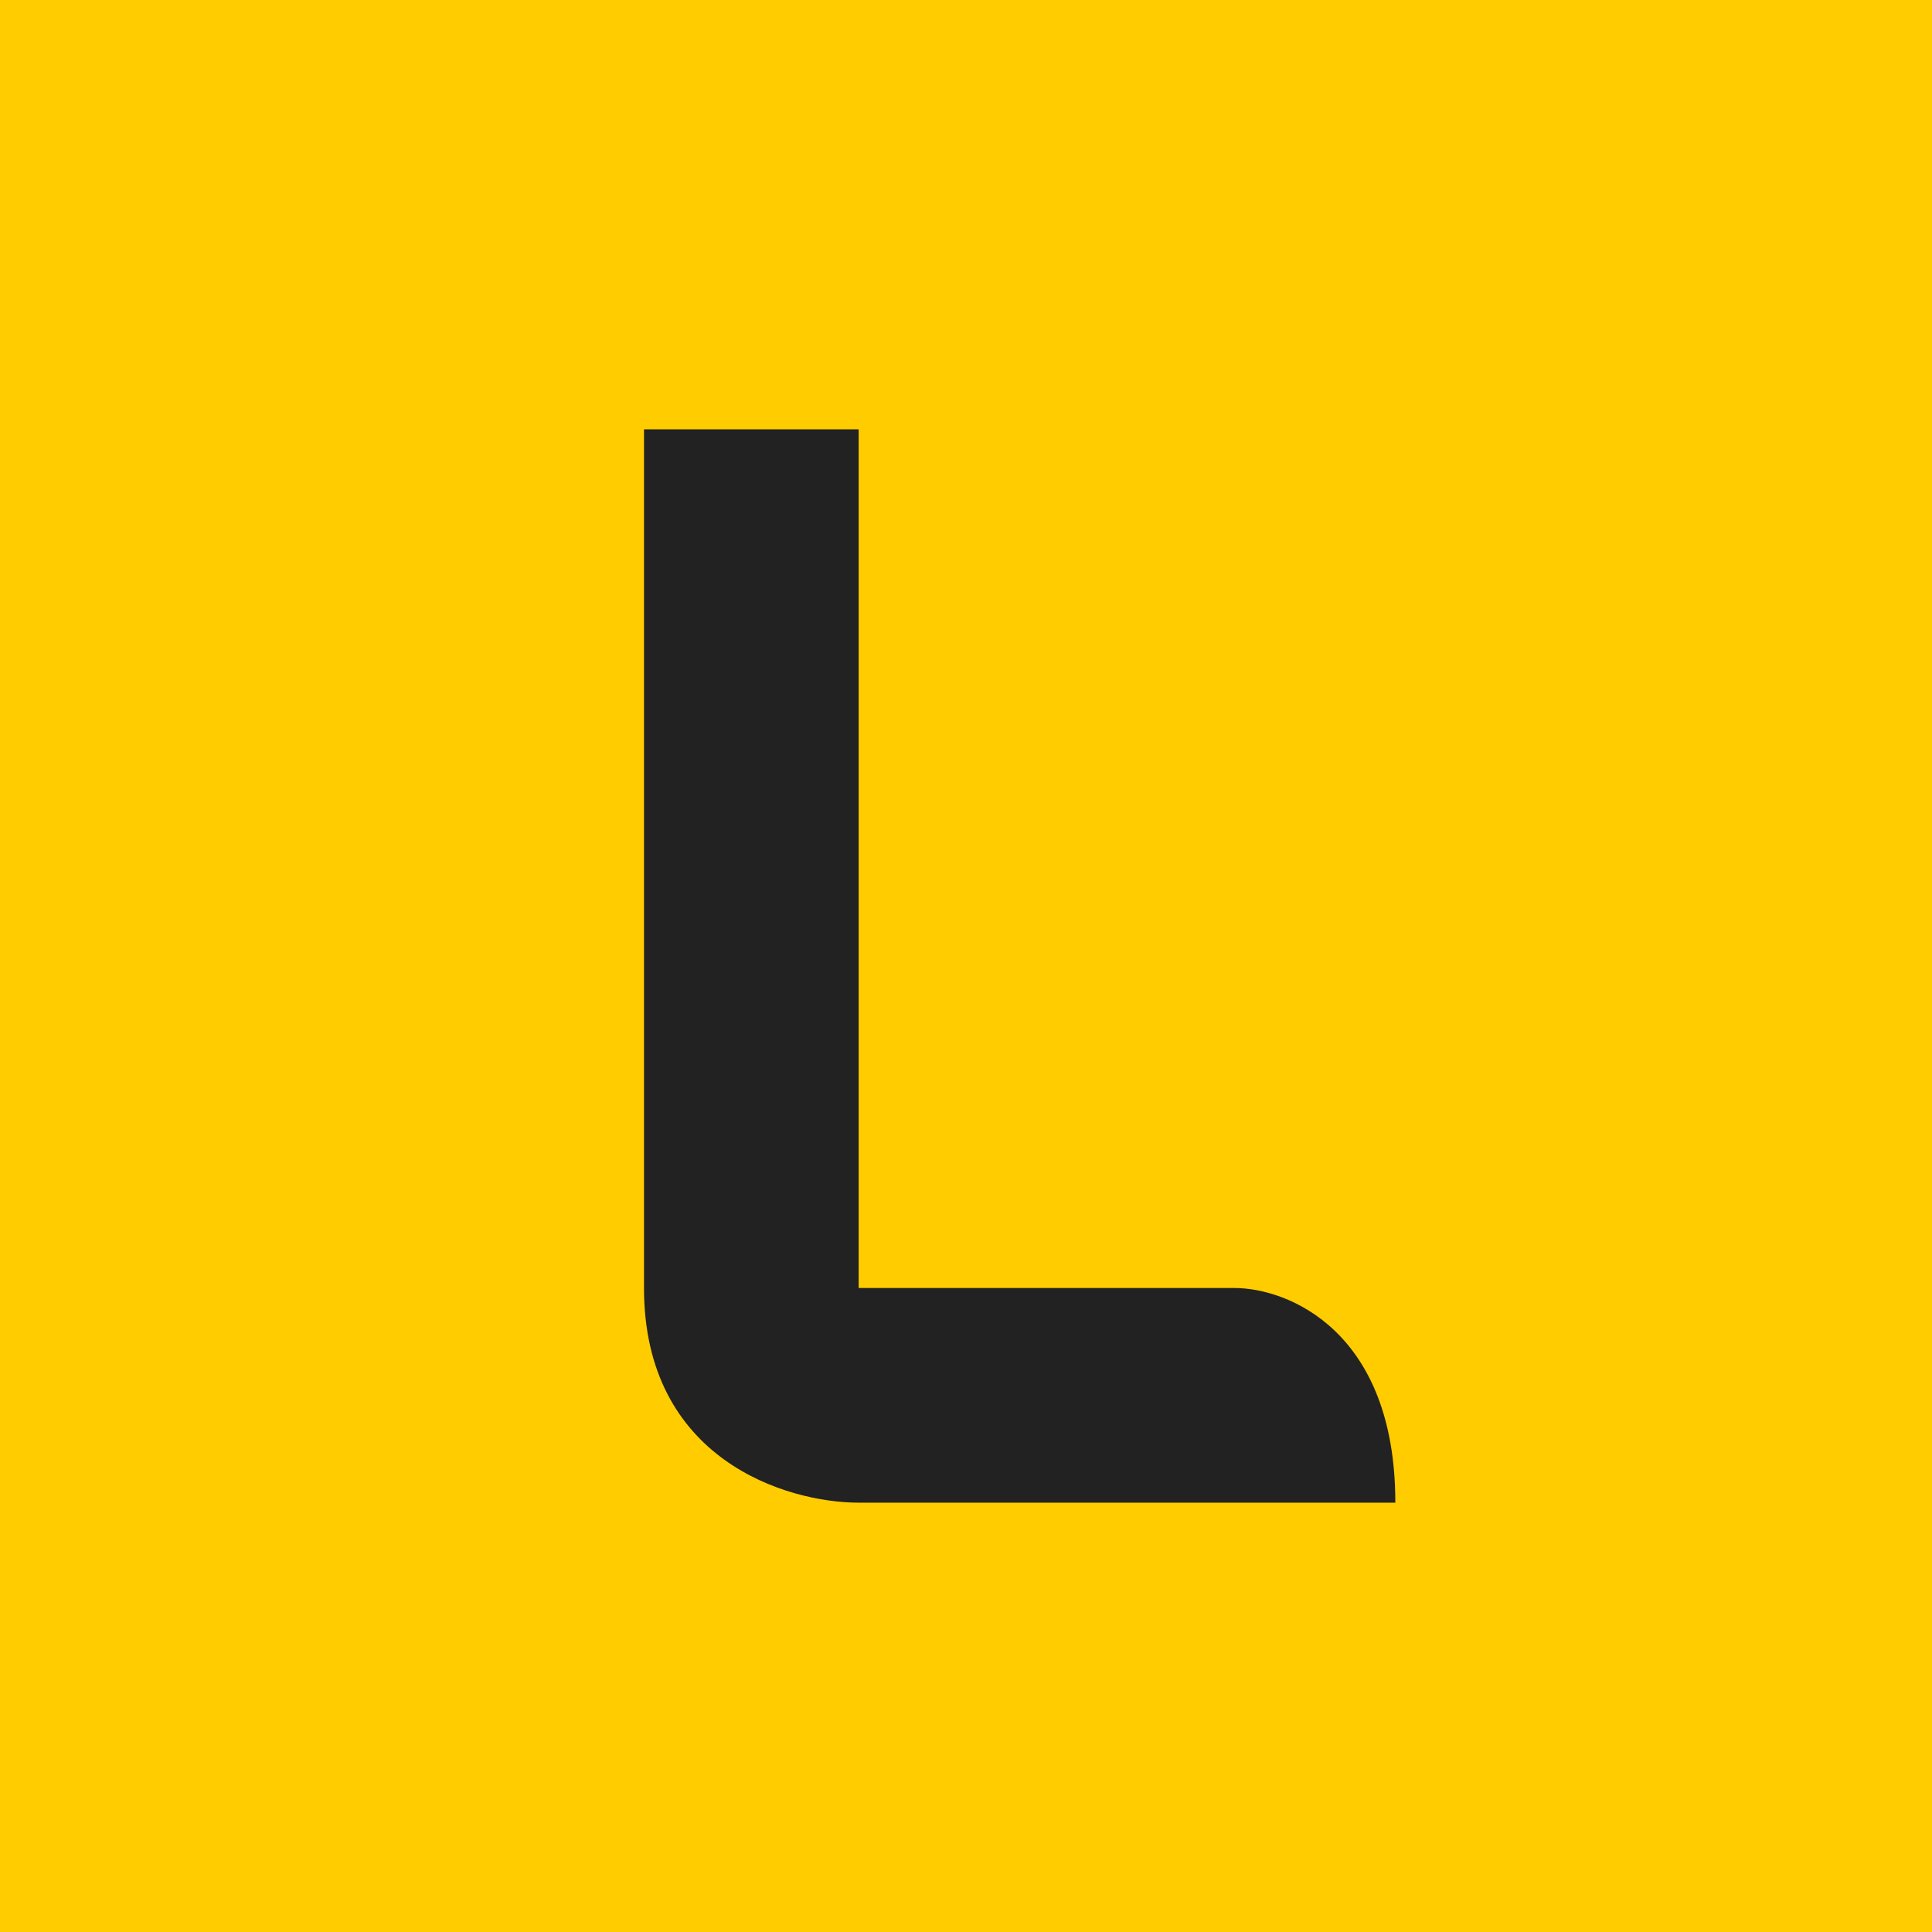 <!-- by TradingView --><svg width="18" height="18" viewBox="0 0 18 18" xmlns="http://www.w3.org/2000/svg"><path fill="#FC0" d="M0 0h18v18H0z"/><path d="M8 4H6v8c0 1.6 1.33 2 2 2h5c0-1.6-1-2-1.5-2H8V4Z" fill="#222"/></svg>
